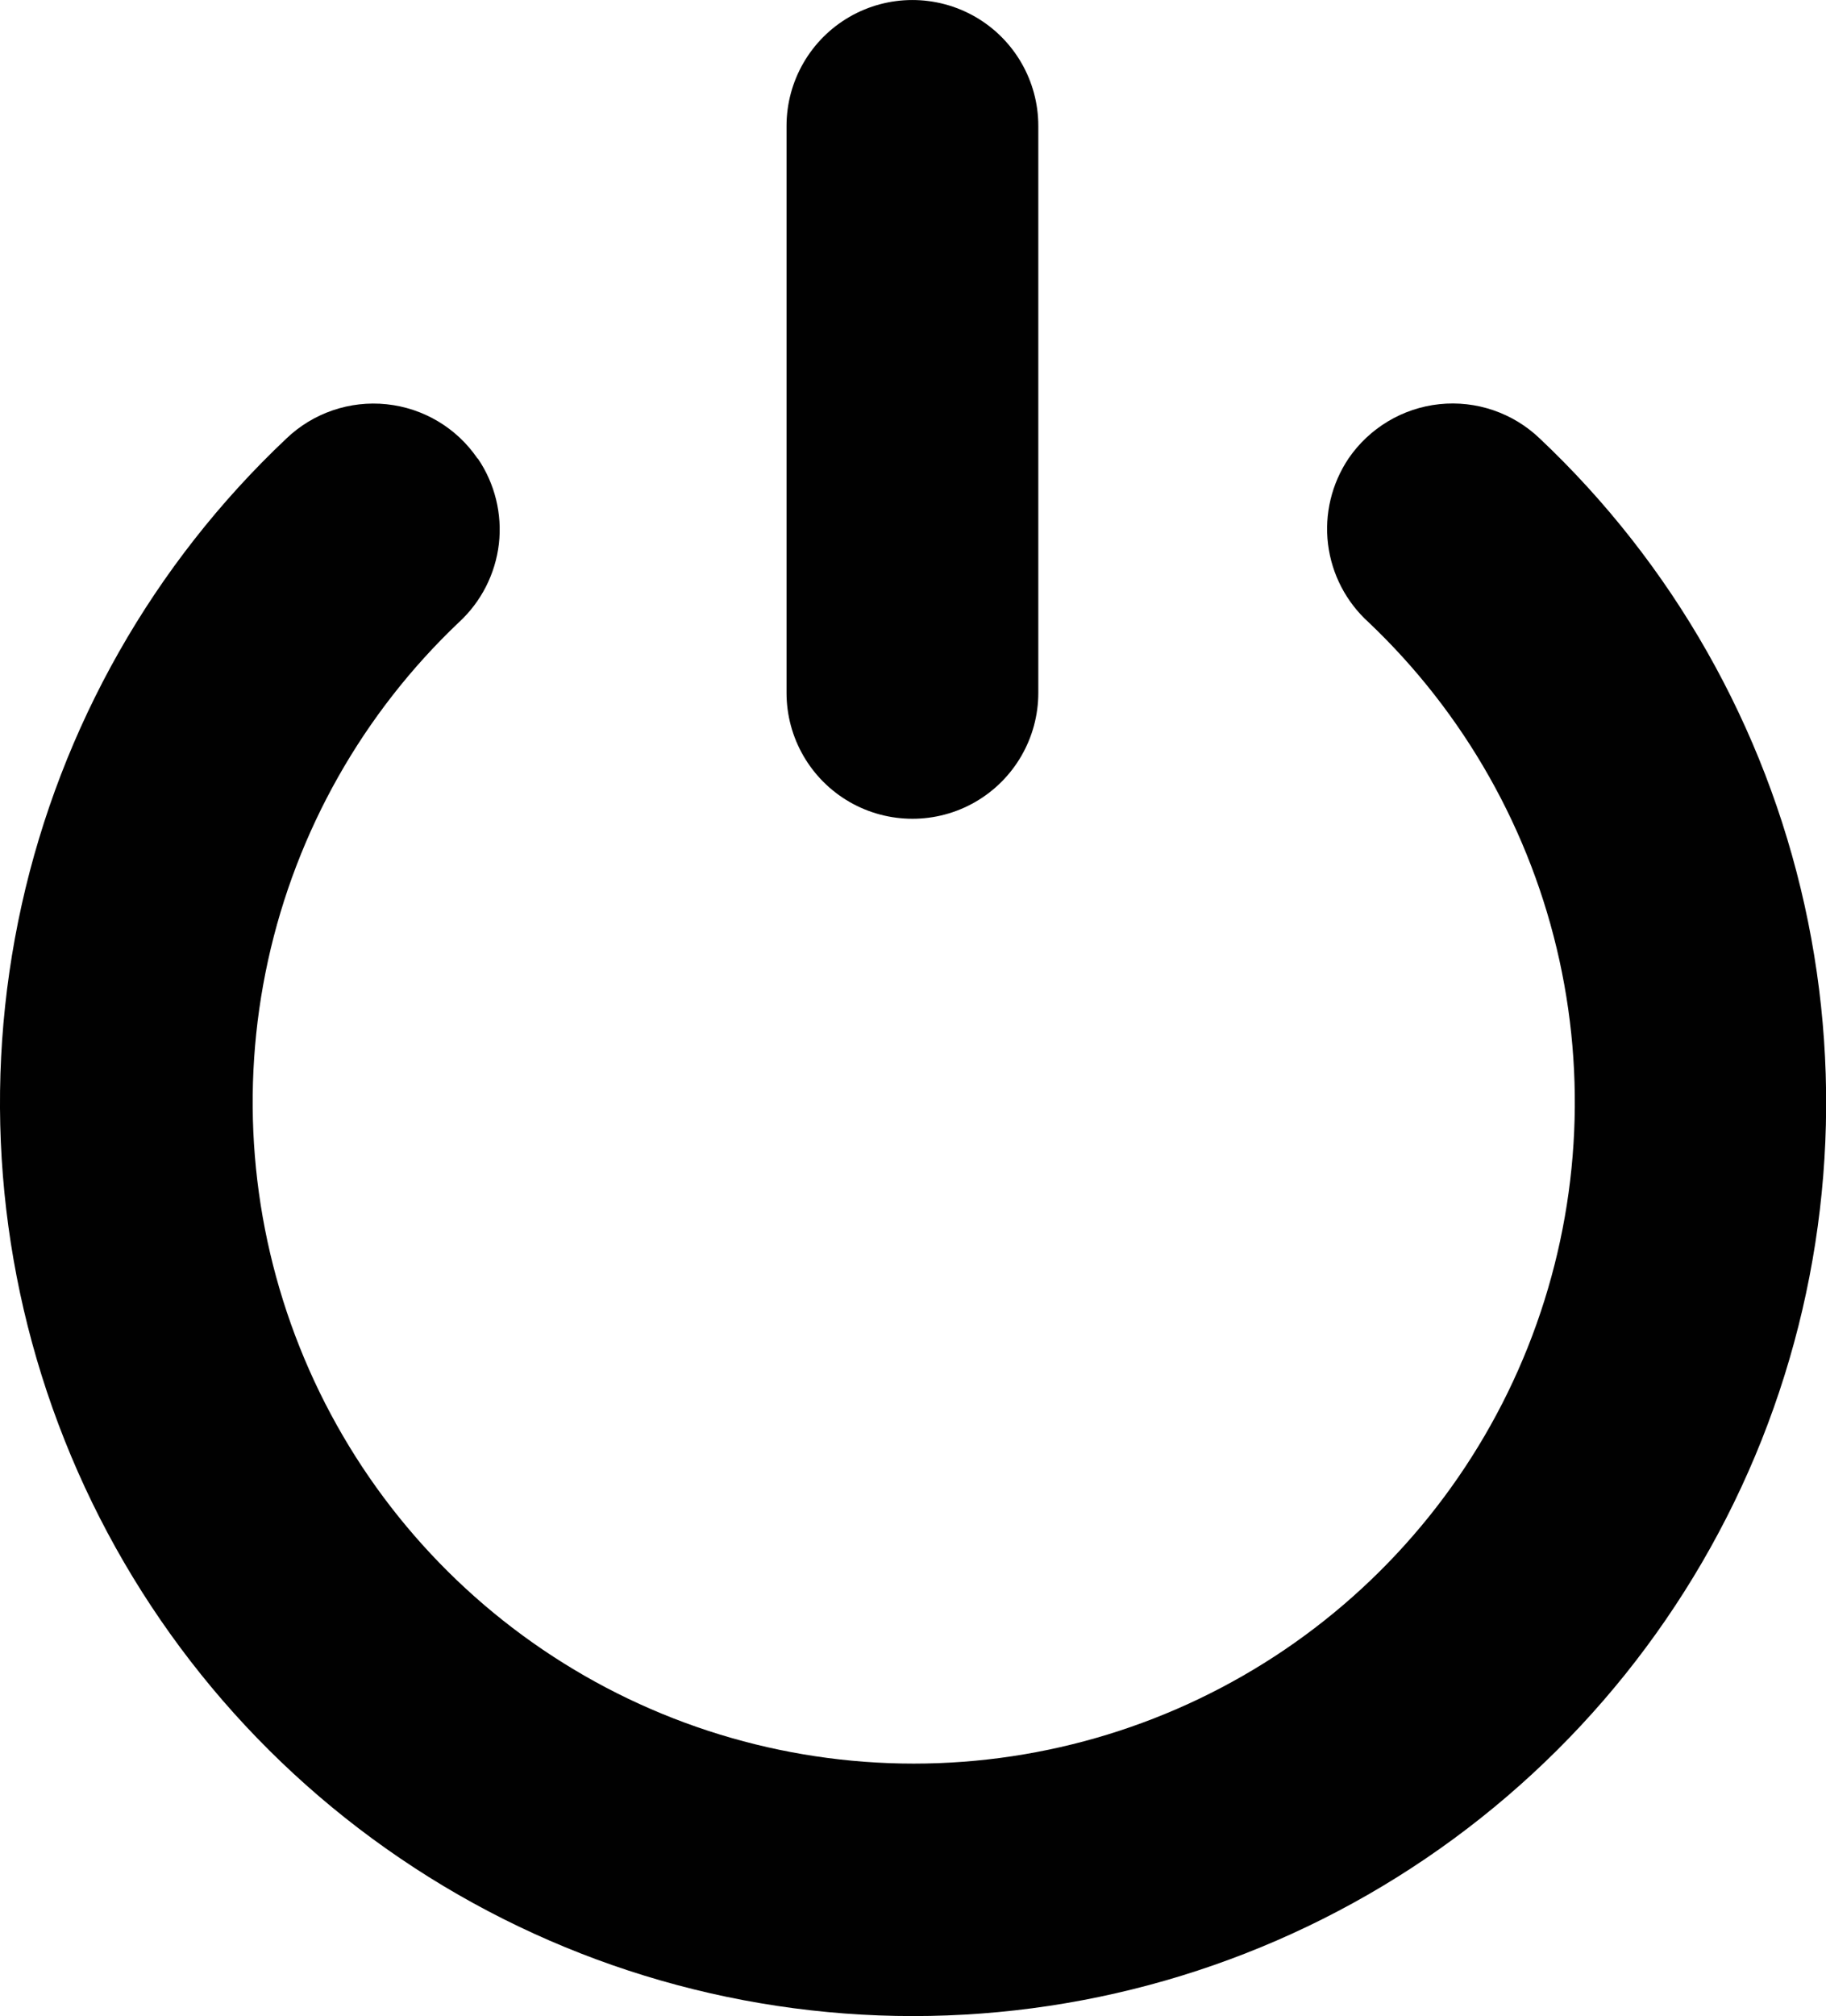 <?xml version="1.0" encoding="UTF-8"?>
<svg id="Calque_1" data-name="Calque 1" xmlns="http://www.w3.org/2000/svg" viewBox="0 0 221.92 244.93">
  <path d="M58.04,55.71c-2.53-3.72-6.57-6.13-11.05-6.6-4.47-.47-8.93,1.05-12.18,4.16C18.65,68.51,7.44,88.26,2.63,109.95c-4.81,21.69-3,44.33,5.21,64.98,8.2,20.65,22.42,38.36,40.81,50.84,18.38,12.48,40.1,19.15,62.32,19.15s43.93-6.67,62.32-19.15c18.39-12.48,32.6-30.19,40.81-50.84,8.2-20.65,10.02-43.29,5.21-64.98-4.81-21.69-16.02-41.44-32.19-56.69-3.25-3.11-7.71-4.63-12.18-4.16-4.47.47-8.51,2.89-11.05,6.6-2.05,3.06-2.94,6.75-2.49,10.41.45,3.65,2.2,7.02,4.93,9.49,11.66,11.06,19.74,25.36,23.19,41.06,3.45,15.7,2.11,32.07-3.84,47-5.95,14.93-16.25,27.73-29.55,36.75-13.31,9.02-29.01,13.84-45.08,13.84s-31.78-4.82-45.08-13.84c-13.31-9.02-23.6-21.82-29.55-36.75-5.95-14.93-7.29-31.3-3.84-47,3.45-15.7,11.53-30,23.19-41.06,2.71-2.49,4.43-5.87,4.86-9.52.42-3.65-.49-7.34-2.56-10.38h0ZM126.19,84.18V15.3c0-5.47-2.92-10.52-7.65-13.25-4.74-2.73-10.57-2.73-15.3,0s-7.65,7.79-7.65,13.25v68.87c0,5.47,2.92,10.52,7.65,13.25,4.74,2.73,10.57,2.73,15.3,0s7.65-7.79,7.65-13.25Z" style="fill: #010101;"/>
</svg>